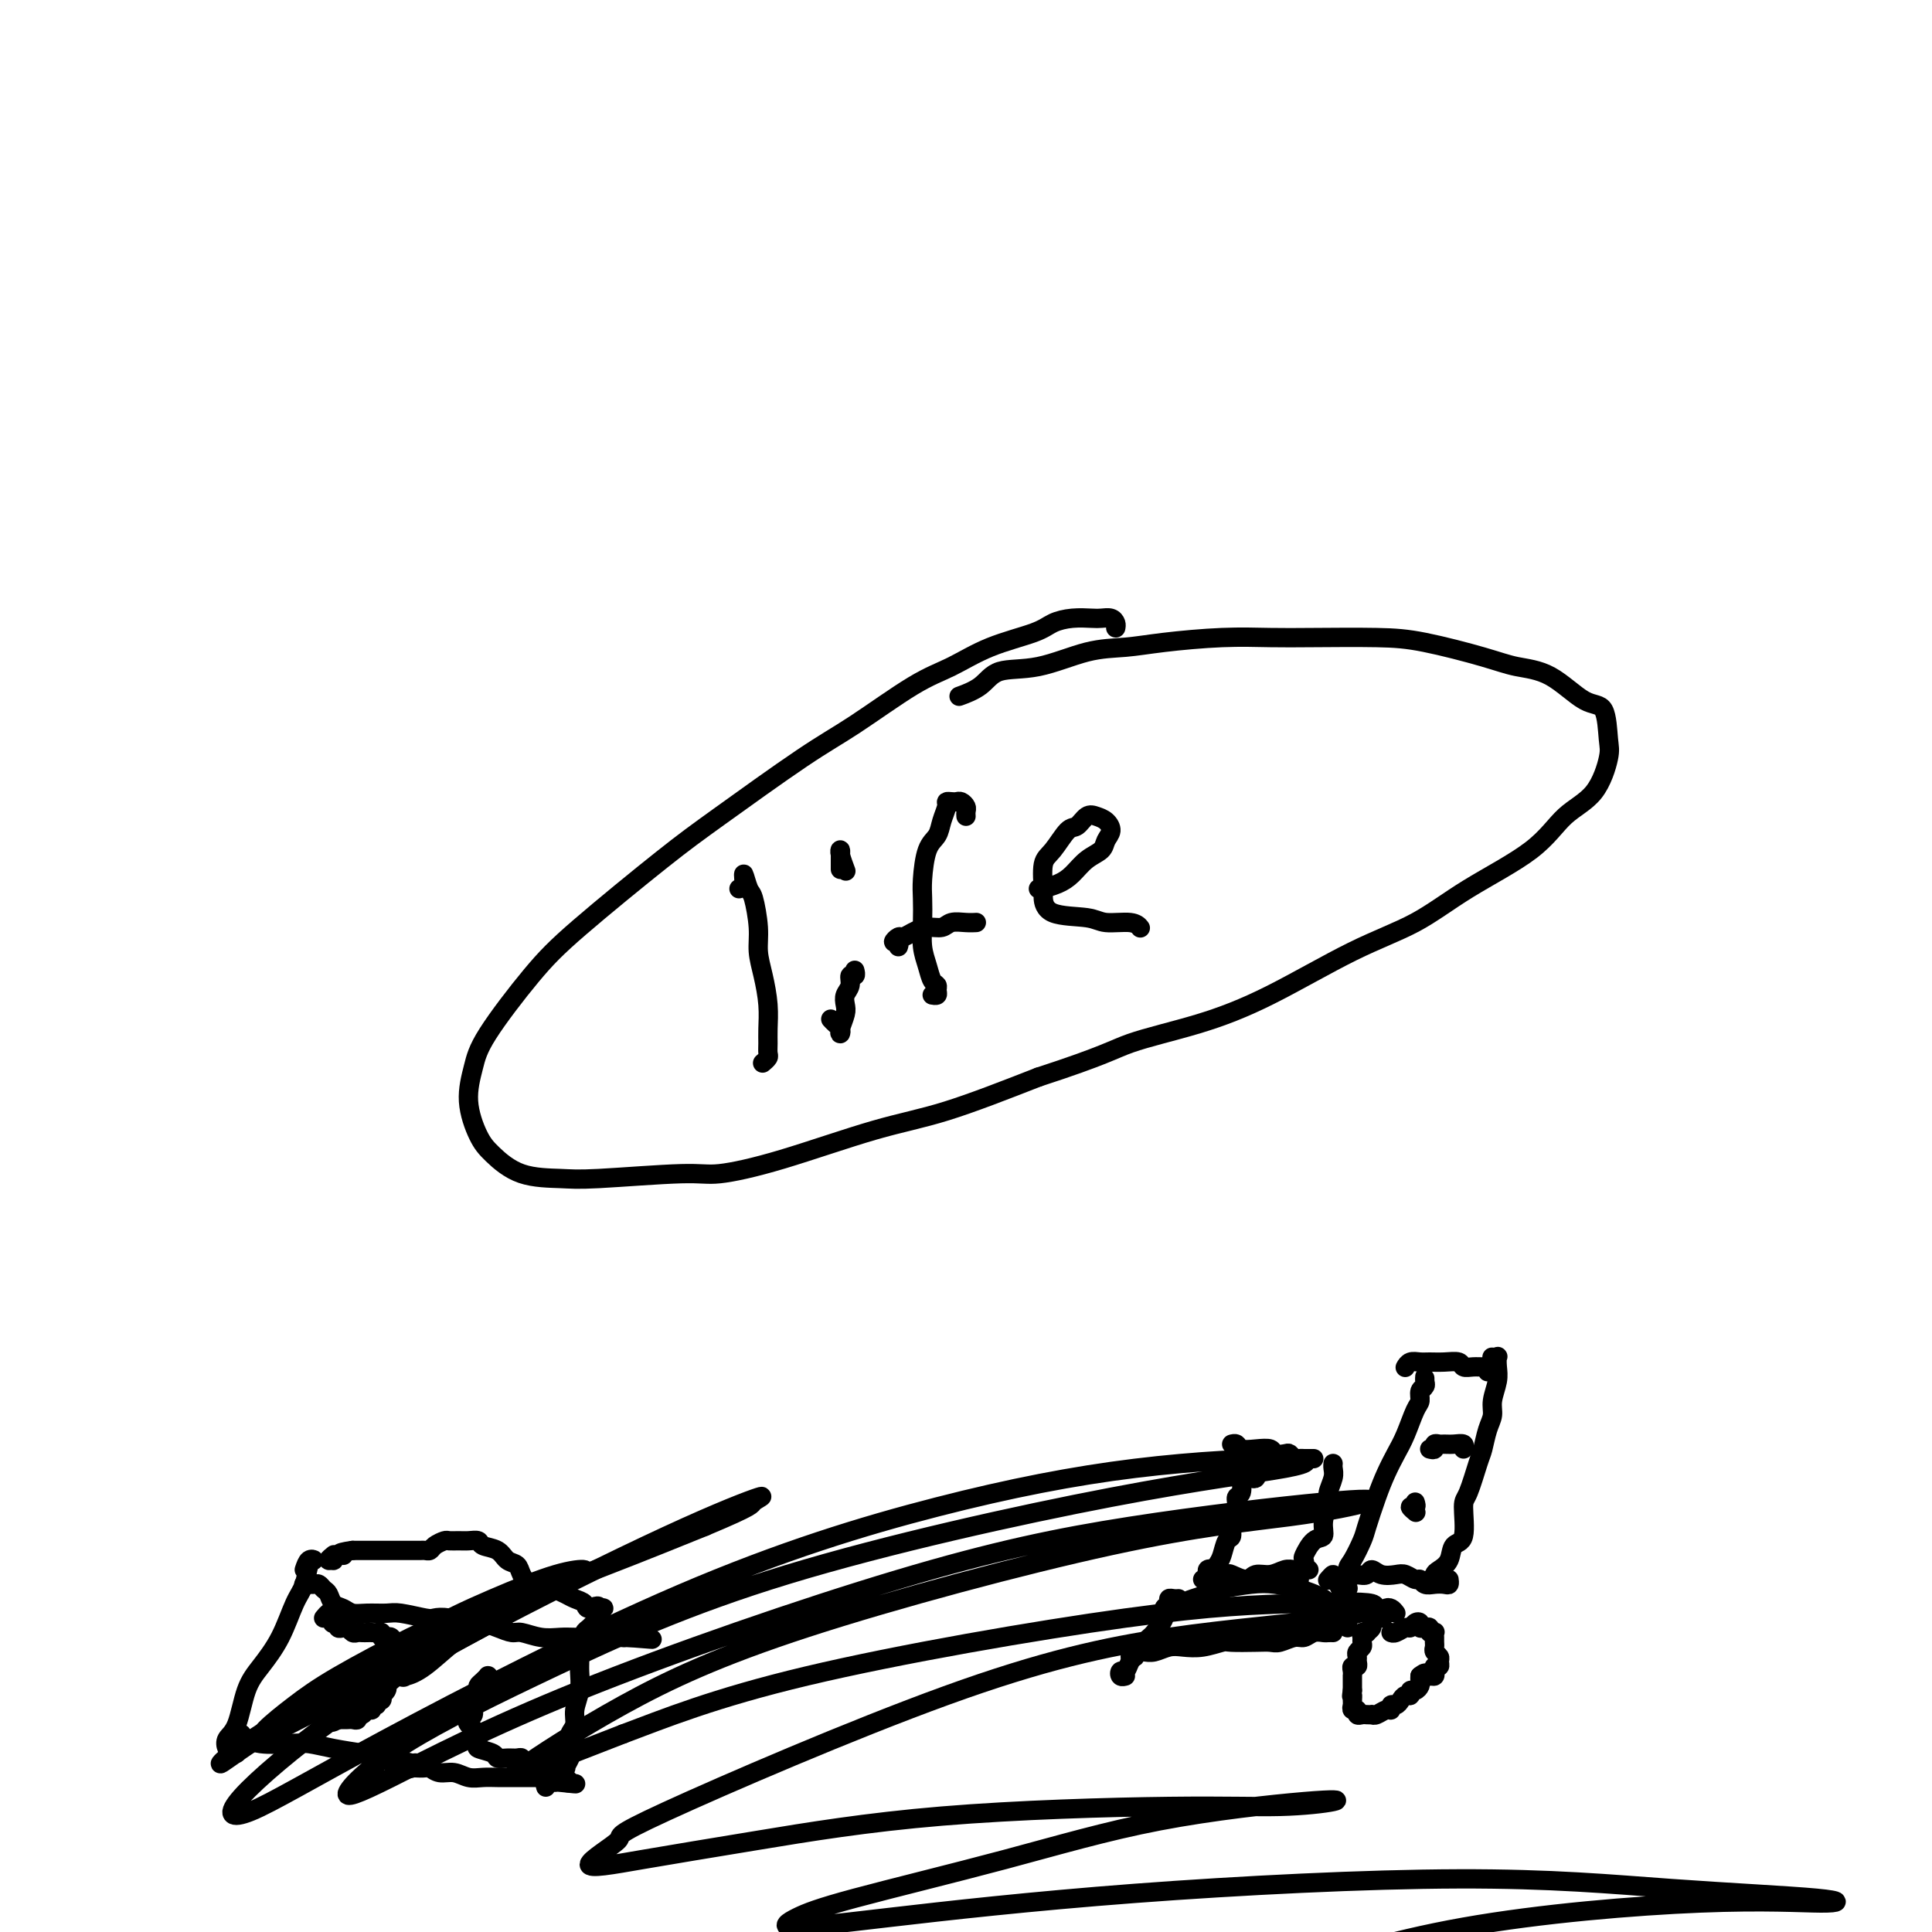 <svg viewBox='0 0 400 400' version='1.1' xmlns='http://www.w3.org/2000/svg' xmlns:xlink='http://www.w3.org/1999/xlink'><g fill='none' stroke='#000000' stroke-width='4' stroke-linecap='round' stroke-linejoin='round'><path d='M231,130c0.062,-0.310 0.124,-0.620 0,-1c-0.124,-0.380 -0.435,-0.832 -1,-1c-0.565,-0.168 -1.385,-0.054 -2,0c-0.615,0.054 -1.026,0.047 -2,0c-0.974,-0.047 -2.513,-0.133 -4,0c-1.487,0.133 -2.922,0.485 -4,1c-1.078,0.515 -1.798,1.194 -4,2c-2.202,0.806 -5.887,1.741 -9,3c-3.113,1.259 -5.653,2.842 -8,4c-2.347,1.158 -4.500,1.890 -8,4c-3.500,2.110 -8.345,5.598 -12,8c-3.655,2.402 -6.118,3.717 -11,7c-4.882,3.283 -12.183,8.534 -17,12c-4.817,3.466 -7.149,5.149 -12,9c-4.851,3.851 -12.219,9.871 -17,14c-4.781,4.129 -6.974,6.366 -10,10c-3.026,3.634 -6.884,8.666 -9,12c-2.116,3.334 -2.488,4.970 -3,7c-0.512,2.030 -1.162,4.452 -1,7c0.162,2.548 1.136,5.220 2,7c0.864,1.780 1.617,2.669 3,4c1.383,1.331 3.396,3.104 6,4c2.604,0.896 5.799,0.914 8,1c2.201,0.086 3.410,0.242 8,0c4.590,-0.242 12.563,-0.880 17,-1c4.437,-0.120 5.338,0.277 8,0c2.662,-0.277 7.085,-1.229 13,-3c5.915,-1.771 13.323,-4.361 19,-6c5.677,-1.639 9.622,-2.325 15,-4c5.378,-1.675 12.189,-4.337 19,-7'/><path d='M215,223c13.847,-4.500 15.463,-5.752 19,-7c3.537,-1.248 8.994,-2.494 14,-4c5.006,-1.506 9.559,-3.271 15,-6c5.441,-2.729 11.769,-6.421 17,-9c5.231,-2.579 9.365,-4.045 13,-6c3.635,-1.955 6.771,-4.401 11,-7c4.229,-2.599 9.550,-5.353 13,-8c3.450,-2.647 5.028,-5.186 7,-7c1.972,-1.814 4.337,-2.902 6,-5c1.663,-2.098 2.625,-5.206 3,-7c0.375,-1.794 0.163,-2.273 0,-4c-0.163,-1.727 -0.277,-4.702 -1,-6c-0.723,-1.298 -2.056,-0.918 -4,-2c-1.944,-1.082 -4.497,-3.624 -7,-5c-2.503,-1.376 -4.954,-1.584 -7,-2c-2.046,-0.416 -3.688,-1.039 -7,-2c-3.312,-0.961 -8.294,-2.258 -12,-3c-3.706,-0.742 -6.134,-0.928 -10,-1c-3.866,-0.072 -9.168,-0.030 -13,0c-3.832,0.030 -6.194,0.047 -9,0c-2.806,-0.047 -6.057,-0.159 -10,0c-3.943,0.159 -8.579,0.590 -12,1c-3.421,0.410 -5.628,0.799 -8,1c-2.372,0.201 -4.909,0.215 -8,1c-3.091,0.785 -6.734,2.340 -10,3c-3.266,0.660 -6.154,0.424 -8,1c-1.846,0.576 -2.651,1.963 -4,3c-1.349,1.037 -3.243,1.725 -4,2c-0.757,0.275 -0.379,0.138 0,0'/><path d='M153,184c0.447,-0.111 0.894,-0.221 1,-1c0.106,-0.779 -0.130,-2.225 0,-2c0.130,0.225 0.626,2.123 1,3c0.374,0.877 0.626,0.733 1,2c0.374,1.267 0.871,3.946 1,6c0.129,2.054 -0.109,3.484 0,5c0.109,1.516 0.565,3.117 1,5c0.435,1.883 0.850,4.048 1,6c0.150,1.952 0.037,3.689 0,5c-0.037,1.311 0.004,2.194 0,3c-0.004,0.806 -0.053,1.536 0,2c0.053,0.464 0.206,0.663 0,1c-0.206,0.337 -0.773,0.810 -1,1c-0.227,0.190 -0.113,0.095 0,0'/><path d='M177,201c0.009,0.034 0.017,0.068 0,0c-0.017,-0.068 -0.061,-0.237 0,0c0.061,0.237 0.226,0.879 0,1c-0.226,0.121 -0.844,-0.278 -1,0c-0.156,0.278 0.151,1.233 0,2c-0.151,0.767 -0.759,1.345 -1,2c-0.241,0.655 -0.117,1.388 0,2c0.117,0.612 0.225,1.104 0,2c-0.225,0.896 -0.782,2.198 -1,3c-0.218,0.802 -0.097,1.104 0,1c0.097,-0.104 0.170,-0.616 0,-1c-0.170,-0.384 -0.584,-0.642 -1,-1c-0.416,-0.358 -0.833,-0.817 -1,-1c-0.167,-0.183 -0.083,-0.092 0,0'/><path d='M174,180c0.002,-0.764 0.004,-1.528 0,-2c-0.004,-0.472 -0.015,-0.651 0,-1c0.015,-0.349 0.056,-0.867 0,-1c-0.056,-0.133 -0.207,0.118 0,1c0.207,0.882 0.774,2.395 1,3c0.226,0.605 0.113,0.303 0,0'/><path d='M200,169c-0.024,-0.340 -0.048,-0.679 0,-1c0.048,-0.321 0.166,-0.622 0,-1c-0.166,-0.378 -0.618,-0.832 -1,-1c-0.382,-0.168 -0.694,-0.050 -1,0c-0.306,0.050 -0.606,0.034 -1,0c-0.394,-0.034 -0.883,-0.084 -1,0c-0.117,0.084 0.137,0.301 0,1c-0.137,0.699 -0.664,1.879 -1,3c-0.336,1.121 -0.482,2.182 -1,3c-0.518,0.818 -1.407,1.394 -2,3c-0.593,1.606 -0.888,4.243 -1,6c-0.112,1.757 -0.041,2.635 0,4c0.041,1.365 0.053,3.216 0,5c-0.053,1.784 -0.172,3.500 0,5c0.172,1.500 0.636,2.784 1,4c0.364,1.216 0.630,2.364 1,3c0.370,0.636 0.845,0.759 1,1c0.155,0.241 -0.010,0.601 0,1c0.010,0.399 0.195,0.838 0,1c-0.195,0.162 -0.770,0.046 -1,0c-0.230,-0.046 -0.115,-0.023 0,0'/><path d='M186,196c0.138,-0.455 0.277,-0.909 0,-1c-0.277,-0.091 -0.969,0.182 -1,0c-0.031,-0.182 0.601,-0.818 1,-1c0.399,-0.182 0.567,0.091 1,0c0.433,-0.091 1.130,-0.546 2,-1c0.870,-0.454 1.911,-0.906 3,-1c1.089,-0.094 2.226,0.171 3,0c0.774,-0.171 1.187,-0.778 2,-1c0.813,-0.222 2.027,-0.060 3,0c0.973,0.060 1.707,0.017 2,0c0.293,-0.017 0.147,-0.009 0,0'/><path d='M216,184c-0.555,0.005 -1.110,0.011 -1,0c0.110,-0.011 0.885,-0.037 1,0c0.115,0.037 -0.432,0.137 0,0c0.432,-0.137 1.841,-0.512 3,-1c1.159,-0.488 2.066,-1.089 3,-2c0.934,-0.911 1.894,-2.132 3,-3c1.106,-0.868 2.357,-1.385 3,-2c0.643,-0.615 0.678,-1.330 1,-2c0.322,-0.670 0.931,-1.296 1,-2c0.069,-0.704 -0.403,-1.484 -1,-2c-0.597,-0.516 -1.318,-0.766 -2,-1c-0.682,-0.234 -1.325,-0.452 -2,0c-0.675,0.452 -1.382,1.575 -2,2c-0.618,0.425 -1.147,0.153 -2,1c-0.853,0.847 -2.031,2.812 -3,4c-0.969,1.188 -1.728,1.599 -2,3c-0.272,1.401 -0.056,3.791 0,5c0.056,1.209 -0.049,1.237 0,2c0.049,0.763 0.251,2.261 2,3c1.749,0.739 5.043,0.720 7,1c1.957,0.280 2.576,0.859 4,1c1.424,0.141 3.653,-0.154 5,0c1.347,0.154 1.814,0.758 2,1c0.186,0.242 0.093,0.121 0,0'/><path d='M259,306c0.388,0.121 0.776,0.242 1,0c0.224,-0.242 0.284,-0.846 0,-1c-0.284,-0.154 -0.914,0.142 -1,0c-0.086,-0.142 0.370,-0.721 0,-1c-0.370,-0.279 -1.567,-0.258 -2,0c-0.433,0.258 -0.101,0.754 0,1c0.101,0.246 -0.030,0.242 0,1c0.030,0.758 0.219,2.277 0,3c-0.219,0.723 -0.846,0.650 -1,1c-0.154,0.350 0.166,1.123 0,2c-0.166,0.877 -0.818,1.859 -1,3c-0.182,1.141 0.105,2.442 0,3c-0.105,0.558 -0.602,0.373 -1,1c-0.398,0.627 -0.699,2.067 -1,3c-0.301,0.933 -0.604,1.360 -1,2c-0.396,0.640 -0.887,1.492 -1,2c-0.113,0.508 0.152,0.672 0,1c-0.152,0.328 -0.721,0.820 -1,1c-0.279,0.180 -0.267,0.048 0,0c0.267,-0.048 0.791,-0.014 1,0c0.209,0.014 0.105,0.007 0,0'/><path d='M249,327c0.449,-0.317 0.898,-0.635 1,-1c0.102,-0.365 -0.143,-0.779 0,-1c0.143,-0.221 0.675,-0.251 1,0c0.325,0.251 0.442,0.781 1,1c0.558,0.219 1.556,0.126 2,0c0.444,-0.126 0.335,-0.286 1,0c0.665,0.286 2.103,1.019 3,1c0.897,-0.019 1.252,-0.790 2,-1c0.748,-0.210 1.889,0.140 3,0c1.111,-0.140 2.193,-0.770 3,-1c0.807,-0.230 1.340,-0.062 2,0c0.660,0.062 1.447,0.017 2,0c0.553,-0.017 0.872,-0.005 1,0c0.128,0.005 0.064,0.002 0,0'/><path d='M269,327c0.030,-0.294 0.059,-0.587 0,-1c-0.059,-0.413 -0.207,-0.945 0,-1c0.207,-0.055 0.767,0.365 1,0c0.233,-0.365 0.138,-1.517 0,-2c-0.138,-0.483 -0.320,-0.297 0,-1c0.320,-0.703 1.142,-2.295 2,-3c0.858,-0.705 1.750,-0.524 2,-1c0.250,-0.476 -0.143,-1.608 0,-3c0.143,-1.392 0.823,-3.042 1,-4c0.177,-0.958 -0.149,-1.224 0,-2c0.149,-0.776 0.772,-2.064 1,-3c0.228,-0.936 0.061,-1.521 0,-2c-0.061,-0.479 -0.018,-0.851 0,-1c0.018,-0.149 0.009,-0.074 0,0'/><path d='M272,302c-0.334,-0.002 -0.667,-0.004 -1,0c-0.333,0.004 -0.665,0.015 -1,0c-0.335,-0.015 -0.671,-0.056 -1,0c-0.329,0.056 -0.650,0.207 -1,0c-0.350,-0.207 -0.729,-0.774 -1,-1c-0.271,-0.226 -0.433,-0.112 -1,0c-0.567,0.112 -1.538,0.222 -2,0c-0.462,-0.222 -0.415,-0.778 -1,-1c-0.585,-0.222 -1.803,-0.112 -3,0c-1.197,0.112 -2.372,0.226 -3,0c-0.628,-0.226 -0.707,-0.792 -1,-1c-0.293,-0.208 -0.798,-0.060 -1,0c-0.202,0.060 -0.101,0.030 0,0'/><path d='M294,288c0.423,-0.346 0.847,-0.692 1,-1c0.153,-0.308 0.037,-0.578 0,-1c-0.037,-0.422 0.005,-0.996 0,-1c-0.005,-0.004 -0.056,0.563 0,1c0.056,0.437 0.219,0.746 0,1c-0.219,0.254 -0.821,0.455 -1,1c-0.179,0.545 0.065,1.436 0,2c-0.065,0.564 -0.440,0.802 -1,2c-0.560,1.198 -1.306,3.357 -2,5c-0.694,1.643 -1.337,2.770 -2,4c-0.663,1.230 -1.347,2.564 -2,4c-0.653,1.436 -1.275,2.974 -2,5c-0.725,2.026 -1.552,4.539 -2,6c-0.448,1.461 -0.516,1.868 -1,3c-0.484,1.132 -1.385,2.987 -2,4c-0.615,1.013 -0.946,1.182 -1,2c-0.054,0.818 0.168,2.286 0,3c-0.168,0.714 -0.725,0.676 -1,1c-0.275,0.324 -0.266,1.010 0,1c0.266,-0.010 0.790,-0.717 1,-1c0.210,-0.283 0.105,-0.141 0,0'/><path d='M278,327c0.468,0.110 0.937,0.221 1,0c0.063,-0.221 -0.279,-0.773 0,-1c0.279,-0.227 1.181,-0.127 2,0c0.819,0.127 1.556,0.282 2,0c0.444,-0.282 0.595,-1.000 1,-1c0.405,-0.000 1.064,0.717 2,1c0.936,0.283 2.148,0.132 3,0c0.852,-0.132 1.344,-0.246 2,0c0.656,0.246 1.475,0.850 2,1c0.525,0.150 0.757,-0.155 1,0c0.243,0.155 0.496,0.770 1,1c0.504,0.230 1.259,0.075 2,0c0.741,-0.075 1.467,-0.072 2,0c0.533,0.072 0.874,0.212 1,0c0.126,-0.212 0.036,-0.775 0,-1c-0.036,-0.225 -0.018,-0.113 0,0'/><path d='M296,328c-0.117,-0.448 -0.235,-0.895 0,-1c0.235,-0.105 0.821,0.133 1,0c0.179,-0.133 -0.049,-0.636 0,-1c0.049,-0.364 0.377,-0.588 1,-1c0.623,-0.412 1.542,-1.013 2,-2c0.458,-0.987 0.455,-2.362 1,-3c0.545,-0.638 1.638,-0.539 2,-2c0.362,-1.461 -0.005,-4.481 0,-6c0.005,-1.519 0.384,-1.537 1,-3c0.616,-1.463 1.471,-4.372 2,-6c0.529,-1.628 0.734,-1.976 1,-3c0.266,-1.024 0.593,-2.725 1,-4c0.407,-1.275 0.893,-2.125 1,-3c0.107,-0.875 -0.167,-1.776 0,-3c0.167,-1.224 0.773,-2.773 1,-4c0.227,-1.227 0.075,-2.133 0,-3c-0.075,-0.867 -0.073,-1.697 0,-2c0.073,-0.303 0.215,-0.081 0,0c-0.215,0.081 -0.789,0.022 -1,0c-0.211,-0.022 -0.060,-0.006 0,0c0.060,0.006 0.030,0.003 0,0'/><path d='M308,284c0.068,-0.425 0.136,-0.850 0,-1c-0.136,-0.150 -0.476,-0.026 -1,0c-0.524,0.026 -1.232,-0.046 -2,0c-0.768,0.046 -1.595,0.209 -2,0c-0.405,-0.209 -0.388,-0.789 -1,-1c-0.612,-0.211 -1.852,-0.053 -3,0c-1.148,0.053 -2.203,0.000 -3,0c-0.797,-0.000 -1.337,0.051 -2,0c-0.663,-0.051 -1.448,-0.206 -2,0c-0.552,0.206 -0.872,0.773 -1,1c-0.128,0.227 -0.064,0.113 0,0'/><path d='M244,331c-0.300,0.025 -0.600,0.050 -1,0c-0.400,-0.050 -0.899,-0.174 -1,0c-0.101,0.174 0.195,0.648 0,1c-0.195,0.352 -0.881,0.583 -1,1c-0.119,0.417 0.329,1.021 0,2c-0.329,0.979 -1.436,2.333 -2,3c-0.564,0.667 -0.585,0.647 -1,1c-0.415,0.353 -1.222,1.079 -2,2c-0.778,0.921 -1.525,2.037 -2,3c-0.475,0.963 -0.677,1.775 -1,2c-0.323,0.225 -0.767,-0.135 -1,0c-0.233,0.135 -0.255,0.767 0,1c0.255,0.233 0.787,0.067 1,0c0.213,-0.067 0.106,-0.033 0,0'/><path d='M234,343c0.448,0.114 0.896,0.228 1,0c0.104,-0.228 -0.135,-0.797 0,-1c0.135,-0.203 0.643,-0.041 1,0c0.357,0.041 0.562,-0.041 1,0c0.438,0.041 1.109,0.203 2,0c0.891,-0.203 2.004,-0.772 3,-1c0.996,-0.228 1.877,-0.113 3,0c1.123,0.113 2.489,0.226 4,0c1.511,-0.226 3.166,-0.792 4,-1c0.834,-0.208 0.846,-0.060 2,0c1.154,0.060 3.450,0.031 5,0c1.550,-0.031 2.354,-0.065 3,0c0.646,0.065 1.132,0.228 2,0c0.868,-0.228 2.116,-0.846 3,-1c0.884,-0.154 1.403,0.155 2,0c0.597,-0.155 1.270,-0.774 2,-1c0.730,-0.226 1.515,-0.061 2,0c0.485,0.061 0.669,0.016 1,0c0.331,-0.016 0.809,-0.005 1,0c0.191,0.005 0.096,0.002 0,0'/><path d='M279,337c0.000,-0.325 0.001,-0.651 0,-1c-0.001,-0.349 -0.003,-0.722 0,-1c0.003,-0.278 0.012,-0.459 0,-1c-0.012,-0.541 -0.046,-1.440 0,-2c0.046,-0.560 0.171,-0.782 0,-1c-0.171,-0.218 -0.638,-0.433 -1,-1c-0.362,-0.567 -0.619,-1.486 -1,-2c-0.381,-0.514 -0.886,-0.622 -1,-1c-0.114,-0.378 0.162,-1.025 0,-1c-0.162,0.025 -0.760,0.721 -1,1c-0.240,0.279 -0.120,0.139 0,0'/><path d='M277,335c0.088,-0.333 0.176,-0.667 0,-1c-0.176,-0.333 -0.615,-0.666 -1,-1c-0.385,-0.334 -0.717,-0.667 -1,-1c-0.283,-0.333 -0.516,-0.664 -1,-1c-0.484,-0.336 -1.218,-0.675 -2,-1c-0.782,-0.325 -1.612,-0.634 -3,-1c-1.388,-0.366 -3.334,-0.789 -5,-1c-1.666,-0.211 -3.053,-0.212 -5,0c-1.947,0.212 -4.455,0.635 -6,1c-1.545,0.365 -2.127,0.672 -3,1c-0.873,0.328 -2.038,0.675 -3,1c-0.962,0.325 -1.720,0.626 -2,1c-0.280,0.374 -0.080,0.821 0,1c0.080,0.179 0.040,0.089 0,0'/><path d='M289,334c-0.303,-0.401 -0.606,-0.802 -1,-1c-0.394,-0.198 -0.880,-0.194 -1,0c-0.120,0.194 0.127,0.576 0,1c-0.127,0.424 -0.626,0.888 -1,1c-0.374,0.112 -0.621,-0.127 -1,0c-0.379,0.127 -0.890,0.622 -1,1c-0.110,0.378 0.181,0.640 0,1c-0.181,0.360 -0.833,0.817 -1,1c-0.167,0.183 0.153,0.090 0,0c-0.153,-0.090 -0.777,-0.179 -1,0c-0.223,0.179 -0.046,0.625 0,1c0.046,0.375 -0.041,0.677 0,1c0.041,0.323 0.208,0.665 0,1c-0.208,0.335 -0.792,0.663 -1,1c-0.208,0.337 -0.042,0.681 0,1c0.042,0.319 -0.041,0.611 0,1c0.041,0.389 0.207,0.874 0,1c-0.207,0.126 -0.788,-0.107 -1,0c-0.212,0.107 -0.057,0.553 0,1c0.057,0.447 0.015,0.893 0,1c-0.015,0.107 -0.004,-0.126 0,0c0.004,0.126 0.001,0.611 0,1c-0.001,0.389 -0.000,0.683 0,1c0.000,0.317 0.000,0.659 0,1'/><path d='M280,350c-0.308,1.879 -0.079,1.077 0,1c0.079,-0.077 0.006,0.572 0,1c-0.006,0.428 0.054,0.637 0,1c-0.054,0.363 -0.222,0.882 0,1c0.222,0.118 0.834,-0.164 1,0c0.166,0.164 -0.114,0.776 0,1c0.114,0.224 0.621,0.061 1,0c0.379,-0.061 0.630,-0.020 1,0c0.370,0.020 0.860,0.021 1,0c0.140,-0.021 -0.068,-0.062 0,0c0.068,0.062 0.414,0.228 1,0c0.586,-0.228 1.414,-0.848 2,-1c0.586,-0.152 0.930,0.166 1,0c0.070,-0.166 -0.135,-0.814 0,-1c0.135,-0.186 0.610,0.090 1,0c0.390,-0.090 0.696,-0.545 1,-1c0.304,-0.455 0.607,-0.909 1,-1c0.393,-0.091 0.876,0.183 1,0c0.124,-0.183 -0.110,-0.823 0,-1c0.110,-0.177 0.566,0.107 1,0c0.434,-0.107 0.848,-0.606 1,-1c0.152,-0.394 0.044,-0.684 0,-1c-0.044,-0.316 -0.022,-0.658 0,-1'/><path d='M294,347c1.574,-1.234 1.009,-0.321 1,0c-0.009,0.321 0.537,0.048 1,0c0.463,-0.048 0.842,0.128 1,0c0.158,-0.128 0.096,-0.559 0,-1c-0.096,-0.441 -0.226,-0.892 0,-1c0.226,-0.108 0.807,0.126 1,0c0.193,-0.126 -0.001,-0.611 0,-1c0.001,-0.389 0.196,-0.681 0,-1c-0.196,-0.319 -0.785,-0.663 -1,-1c-0.215,-0.337 -0.057,-0.665 0,-1c0.057,-0.335 0.011,-0.677 0,-1c-0.011,-0.323 0.012,-0.626 0,-1c-0.012,-0.374 -0.058,-0.818 0,-1c0.058,-0.182 0.222,-0.100 0,0c-0.222,0.100 -0.829,0.220 -1,0c-0.171,-0.220 0.095,-0.778 0,-1c-0.095,-0.222 -0.550,-0.108 -1,0c-0.450,0.108 -0.893,0.210 -1,0c-0.107,-0.210 0.122,-0.732 0,-1c-0.122,-0.268 -0.597,-0.282 -1,0c-0.403,0.282 -0.735,0.860 -1,1c-0.265,0.140 -0.463,-0.158 -1,0c-0.537,0.158 -1.414,0.773 -2,1c-0.586,0.227 -0.882,0.065 -1,0c-0.118,-0.065 -0.059,-0.032 0,0'/><path d='M293,311c0.143,0.452 0.286,0.905 0,1c-0.286,0.095 -1.000,-0.167 -1,0c0.000,0.167 0.714,0.762 1,1c0.286,0.238 0.143,0.119 0,0'/><path d='M296,300c0.448,0.113 0.896,0.227 1,0c0.104,-0.227 -0.136,-0.794 0,-1c0.136,-0.206 0.649,-0.052 1,0c0.351,0.052 0.539,-0.000 1,0c0.461,0.000 1.196,0.052 2,0c0.804,-0.052 1.678,-0.206 2,0c0.322,0.206 0.092,0.773 0,1c-0.092,0.227 -0.046,0.113 0,0'/><path d='M63,325c0.284,-0.842 0.568,-1.684 1,-2c0.432,-0.316 1.012,-0.106 1,0c-0.012,0.106 -0.614,0.107 -1,1c-0.386,0.893 -0.554,2.679 -1,4c-0.446,1.321 -1.169,2.178 -2,4c-0.831,1.822 -1.771,4.609 -3,7c-1.229,2.391 -2.747,4.384 -4,6c-1.253,1.616 -2.242,2.853 -3,5c-0.758,2.147 -1.285,5.202 -2,7c-0.715,1.798 -1.617,2.338 -2,3c-0.383,0.662 -0.247,1.445 0,2c0.247,0.555 0.605,0.880 1,1c0.395,0.120 0.827,0.034 1,0c0.173,-0.034 0.086,-0.017 0,0'/><path d='M50,359c-0.519,-0.121 -1.037,-0.243 -1,0c0.037,0.243 0.631,0.849 1,1c0.369,0.151 0.515,-0.153 1,0c0.485,0.153 1.309,0.762 3,1c1.691,0.238 4.249,0.104 6,0c1.751,-0.104 2.693,-0.178 4,0c1.307,0.178 2.977,0.608 5,1c2.023,0.392 4.398,0.746 6,1c1.602,0.254 2.429,0.408 4,1c1.571,0.592 3.884,1.621 5,2c1.116,0.379 1.033,0.108 1,0c-0.033,-0.108 -0.017,-0.054 0,0'/><path d='M86,365c-0.310,0.041 -0.620,0.081 -1,0c-0.380,-0.081 -0.831,-0.285 -1,0c-0.169,0.285 -0.058,1.057 0,1c0.058,-0.057 0.061,-0.943 0,-1c-0.061,-0.057 -0.186,0.716 0,1c0.186,0.284 0.682,0.080 1,0c0.318,-0.080 0.458,-0.037 1,0c0.542,0.037 1.485,0.066 2,0c0.515,-0.066 0.602,-0.228 1,0c0.398,0.228 1.107,0.846 2,1c0.893,0.154 1.972,-0.155 3,0c1.028,0.155 2.007,0.774 3,1c0.993,0.226 1.999,0.061 3,0c1.001,-0.061 1.997,-0.016 3,0c1.003,0.016 2.013,0.005 3,0c0.987,-0.005 1.952,-0.002 3,0c1.048,0.002 2.180,0.004 3,0c0.820,-0.004 1.327,-0.015 2,0c0.673,0.015 1.510,0.056 2,0c0.490,-0.056 0.632,-0.207 1,0c0.368,0.207 0.962,0.774 1,1c0.038,0.226 -0.481,0.113 -1,0'/><path d='M117,369c4.631,0.619 0.708,0.167 -1,0c-1.708,-0.167 -1.202,-0.048 -1,0c0.202,0.048 0.101,0.024 0,0'/><path d='M113,370c-0.123,-0.455 -0.245,-0.909 0,-1c0.245,-0.091 0.858,0.182 1,0c0.142,-0.182 -0.187,-0.817 0,-1c0.187,-0.183 0.891,0.088 1,0c0.109,-0.088 -0.377,-0.533 0,-1c0.377,-0.467 1.618,-0.954 2,-1c0.382,-0.046 -0.095,0.349 0,0c0.095,-0.349 0.762,-1.444 1,-2c0.238,-0.556 0.049,-0.574 0,-1c-0.049,-0.426 0.043,-1.260 0,-2c-0.043,-0.740 -0.222,-1.384 0,-2c0.222,-0.616 0.844,-1.203 1,-2c0.156,-0.797 -0.156,-1.804 0,-3c0.156,-1.196 0.778,-2.583 1,-4c0.222,-1.417 0.045,-2.866 0,-4c-0.045,-1.134 0.044,-1.953 0,-3c-0.044,-1.047 -0.219,-2.322 0,-3c0.219,-0.678 0.833,-0.759 1,-1c0.167,-0.241 -0.114,-0.642 0,-1c0.114,-0.358 0.623,-0.674 1,-1c0.377,-0.326 0.620,-0.662 1,-1c0.380,-0.338 0.896,-0.678 1,-1c0.104,-0.322 -0.203,-0.625 0,-1c0.203,-0.375 0.915,-0.821 1,-1c0.085,-0.179 -0.458,-0.089 -1,0'/><path d='M124,333c0.201,-1.035 -1.297,-0.122 -2,0c-0.703,0.122 -0.610,-0.546 -1,-1c-0.390,-0.454 -1.263,-0.695 -2,-1c-0.737,-0.305 -1.339,-0.676 -2,-1c-0.661,-0.324 -1.380,-0.602 -2,-1c-0.620,-0.398 -1.139,-0.918 -2,-1c-0.861,-0.082 -2.064,0.272 -3,0c-0.936,-0.272 -1.607,-1.172 -2,-2c-0.393,-0.828 -0.510,-1.585 -1,-2c-0.490,-0.415 -1.353,-0.490 -2,-1c-0.647,-0.510 -1.079,-1.457 -2,-2c-0.921,-0.543 -2.331,-0.681 -3,-1c-0.669,-0.319 -0.598,-0.818 -1,-1c-0.402,-0.182 -1.277,-0.046 -2,0c-0.723,0.046 -1.293,0.002 -2,0c-0.707,-0.002 -1.552,0.038 -2,0c-0.448,-0.038 -0.500,-0.154 -1,0c-0.500,0.154 -1.447,0.577 -2,1c-0.553,0.423 -0.711,0.845 -1,1c-0.289,0.155 -0.710,0.041 -1,0c-0.290,-0.041 -0.448,-0.011 -1,0c-0.552,0.011 -1.499,0.003 -2,0c-0.501,-0.003 -0.558,-0.001 -1,0c-0.442,0.001 -1.269,0.000 -2,0c-0.731,-0.000 -1.364,-0.000 -2,0c-0.636,0.000 -1.273,0.000 -2,0c-0.727,-0.000 -1.542,-0.000 -2,0c-0.458,0.000 -0.559,0.000 -1,0c-0.441,-0.000 -1.220,-0.000 -2,0'/><path d='M73,321c-4.123,0.552 -2.430,0.934 -2,1c0.430,0.066 -0.403,-0.182 -1,0c-0.597,0.182 -0.958,0.795 -1,1c-0.042,0.205 0.236,0.003 0,0c-0.236,-0.003 -0.987,0.191 -1,0c-0.013,-0.191 0.710,-0.769 1,-1c0.290,-0.231 0.145,-0.116 0,0'/><path d='M63,328c-0.089,0.002 -0.179,0.004 0,0c0.179,-0.004 0.625,-0.013 1,0c0.375,0.013 0.677,0.049 1,0c0.323,-0.049 0.667,-0.182 1,0c0.333,0.182 0.655,0.680 1,1c0.345,0.320 0.713,0.464 1,1c0.287,0.536 0.493,1.464 1,2c0.507,0.536 1.316,0.678 2,1c0.684,0.322 1.244,0.822 2,1c0.756,0.178 1.707,0.034 3,0c1.293,-0.034 2.927,0.042 4,0c1.073,-0.042 1.583,-0.204 3,0c1.417,0.204 3.740,0.772 5,1c1.260,0.228 1.456,0.116 2,0c0.544,-0.116 1.434,-0.237 3,0c1.566,0.237 3.807,0.833 5,1c1.193,0.167 1.336,-0.095 2,0c0.664,0.095 1.847,0.547 3,1c1.153,0.453 2.275,0.906 3,1c0.725,0.094 1.054,-0.171 2,0c0.946,0.171 2.508,0.778 4,1c1.492,0.222 2.914,0.060 4,0c1.086,-0.060 1.835,-0.016 3,0c1.165,0.016 2.746,0.004 4,0c1.254,-0.004 2.181,-0.001 3,0c0.819,0.001 1.529,0.000 2,0c0.471,-0.000 0.704,-0.000 1,0c0.296,0.000 0.656,0.000 1,0c0.344,-0.000 0.672,-0.000 1,0'/><path d='M131,339c8.345,0.774 1.708,0.208 -1,0c-2.708,-0.208 -1.488,-0.060 -1,0c0.488,0.060 0.244,0.030 0,0'/><path d='M67,335c0.452,-0.544 0.905,-1.088 1,-1c0.095,0.088 -0.167,0.807 0,1c0.167,0.193 0.762,-0.141 1,0c0.238,0.141 0.119,0.756 0,1c-0.119,0.244 -0.239,0.117 0,0c0.239,-0.117 0.838,-0.224 1,0c0.162,0.224 -0.111,0.778 0,1c0.111,0.222 0.607,0.112 1,0c0.393,-0.112 0.683,-0.226 1,0c0.317,0.226 0.662,0.793 1,1c0.338,0.207 0.668,0.056 1,0c0.332,-0.056 0.667,-0.016 1,0c0.333,0.016 0.663,0.008 1,0c0.337,-0.008 0.682,-0.016 1,0c0.318,0.016 0.610,0.056 1,0c0.390,-0.056 0.878,-0.207 1,0c0.122,0.207 -0.121,0.773 0,1c0.121,0.227 0.607,0.116 1,0c0.393,-0.116 0.693,-0.238 1,0c0.307,0.238 0.621,0.834 1,1c0.379,0.166 0.823,-0.100 1,0c0.177,0.100 0.086,0.565 0,1c-0.086,0.435 -0.167,0.838 0,1c0.167,0.162 0.584,0.081 1,0'/><path d='M84,342c2.689,1.262 0.913,0.916 0,1c-0.913,0.084 -0.961,0.597 -1,1c-0.039,0.403 -0.067,0.695 0,1c0.067,0.305 0.229,0.622 0,1c-0.229,0.378 -0.850,0.819 -1,1c-0.150,0.181 0.170,0.104 0,0c-0.170,-0.104 -0.829,-0.235 -1,0c-0.171,0.235 0.147,0.838 0,1c-0.147,0.162 -0.758,-0.115 -1,0c-0.242,0.115 -0.116,0.623 0,1c0.116,0.377 0.223,0.622 0,1c-0.223,0.378 -0.777,0.890 -1,1c-0.223,0.110 -0.116,-0.182 0,0c0.116,0.182 0.242,0.837 0,1c-0.242,0.163 -0.853,-0.168 -1,0c-0.147,0.168 0.168,0.834 0,1c-0.168,0.166 -0.820,-0.167 -1,0c-0.180,0.167 0.110,0.833 0,1c-0.110,0.167 -0.621,-0.165 -1,0c-0.379,0.165 -0.626,0.829 -1,1c-0.374,0.171 -0.874,-0.150 -1,0c-0.126,0.150 0.121,0.772 0,1c-0.121,0.228 -0.610,0.061 -1,0c-0.390,-0.061 -0.682,-0.016 -1,0c-0.318,0.016 -0.662,0.005 -1,0c-0.338,-0.005 -0.669,-0.002 -1,0'/><path d='M70,356c-1.791,0.994 -1.268,0.477 -1,0c0.268,-0.477 0.282,-0.916 0,-1c-0.282,-0.084 -0.860,0.185 -1,0c-0.140,-0.185 0.159,-0.825 0,-1c-0.159,-0.175 -0.775,0.113 -1,0c-0.225,-0.113 -0.059,-0.629 0,-1c0.059,-0.371 0.012,-0.597 0,-1c-0.012,-0.403 0.011,-0.984 0,-1c-0.011,-0.016 -0.054,0.532 0,1c0.054,0.468 0.207,0.857 0,1c-0.207,0.143 -0.773,0.041 -1,0c-0.227,-0.041 -0.113,-0.020 0,0'/><path d='M101,348c0.006,-0.429 0.012,-0.858 0,-1c-0.012,-0.142 -0.040,0.002 0,0c0.040,-0.002 0.150,-0.149 0,0c-0.150,0.149 -0.561,0.593 -1,1c-0.439,0.407 -0.906,0.778 -1,1c-0.094,0.222 0.184,0.297 0,1c-0.184,0.703 -0.830,2.034 -1,3c-0.170,0.966 0.135,1.567 0,2c-0.135,0.433 -0.711,0.697 -1,1c-0.289,0.303 -0.290,0.644 0,1c0.290,0.356 0.873,0.725 1,1c0.127,0.275 -0.202,0.456 0,1c0.202,0.544 0.936,1.452 1,2c0.064,0.548 -0.540,0.736 0,1c0.540,0.264 2.225,0.606 3,1c0.775,0.394 0.638,0.841 1,1c0.362,0.159 1.221,0.029 2,0c0.779,-0.029 1.477,0.044 2,0c0.523,-0.044 0.872,-0.204 1,0c0.128,0.204 0.037,0.773 0,1c-0.037,0.227 -0.018,0.114 0,0'/><path d='M89,342c-1.074,0.504 -2.148,1.007 -3,2c-0.852,0.993 -1.481,2.474 -2,3c-0.519,0.526 -0.927,0.097 -1,0c-0.073,-0.097 0.188,0.139 1,0c0.812,-0.139 2.175,-0.654 4,-2c1.825,-1.346 4.112,-3.524 6,-5c1.888,-1.476 3.376,-2.250 6,-4c2.624,-1.750 6.385,-4.475 8,-6c1.615,-1.525 1.085,-1.851 1,-2c-0.085,-0.149 0.276,-0.120 -2,1c-2.276,1.120 -7.187,3.332 -11,5c-3.813,1.668 -6.526,2.791 -11,5c-4.474,2.209 -10.709,5.503 -15,8c-4.291,2.497 -6.637,4.197 -9,6c-2.363,1.803 -4.744,3.710 -6,5c-1.256,1.290 -1.386,1.965 -1,2c0.386,0.035 1.287,-0.569 6,-3c4.713,-2.431 13.236,-6.690 20,-10c6.764,-3.310 11.769,-5.672 18,-9c6.231,-3.328 13.687,-7.621 18,-10c4.313,-2.379 5.484,-2.844 5,-3c-0.484,-0.156 -2.622,-0.001 -6,1c-3.378,1.001 -7.996,2.850 -13,5c-5.004,2.150 -10.395,4.601 -18,9c-7.605,4.399 -17.424,10.745 -24,15c-6.576,4.255 -9.909,6.418 -12,8c-2.091,1.582 -2.942,2.581 -2,2c0.942,-0.581 3.675,-2.743 12,-8c8.325,-5.257 22.241,-13.608 33,-19c10.759,-5.392 18.360,-7.826 27,-11c8.640,-3.174 18.320,-7.087 28,-11'/><path d='M146,316c10.550,-4.416 9.425,-4.455 10,-5c0.575,-0.545 2.849,-1.594 1,-1c-1.849,0.594 -7.822,2.833 -19,8c-11.178,5.167 -27.559,13.263 -40,20c-12.441,6.737 -20.940,12.116 -29,18c-8.060,5.884 -15.682,12.275 -19,16c-3.318,3.725 -2.333,4.786 2,3c4.333,-1.786 12.013,-6.417 28,-15c15.987,-8.583 40.282,-21.118 61,-30c20.718,-8.882 37.858,-14.110 53,-18c15.142,-3.890 28.286,-6.441 41,-8c12.714,-1.559 24.999,-2.126 31,-2c6.001,0.126 5.720,0.945 0,2c-5.720,1.055 -16.878,2.347 -36,6c-19.122,3.653 -46.206,9.666 -67,16c-20.794,6.334 -35.296,12.988 -48,19c-12.704,6.012 -23.609,11.381 -31,16c-7.391,4.619 -11.266,8.488 -12,10c-0.734,1.512 1.674,0.668 9,-3c7.326,-3.668 19.571,-10.158 39,-18c19.429,-7.842 46.044,-17.035 66,-23c19.956,-5.965 33.253,-8.704 48,-11c14.747,-2.296 30.943,-4.151 40,-5c9.057,-0.849 10.974,-0.692 9,0c-1.974,0.692 -7.839,1.921 -16,3c-8.161,1.079 -18.619,2.010 -37,6c-18.381,3.990 -44.685,11.039 -63,17c-18.315,5.961 -28.641,10.835 -38,16c-9.359,5.165 -17.750,10.621 -21,13c-3.250,2.379 -1.357,1.680 3,0c4.357,-1.680 11.179,-4.340 18,-7'/><path d='M129,359c8.348,-3.119 18.719,-7.415 38,-12c19.281,-4.585 47.473,-9.458 66,-12c18.527,-2.542 27.389,-2.754 35,-3c7.611,-0.246 13.971,-0.527 16,0c2.029,0.527 -0.274,1.863 -8,3c-7.726,1.137 -20.874,2.075 -34,4c-13.126,1.925 -26.231,4.837 -46,12c-19.769,7.163 -46.201,18.578 -58,24c-11.799,5.422 -8.964,4.851 -10,6c-1.036,1.149 -5.944,4.017 -6,5c-0.056,0.983 4.741,0.082 11,-1c6.259,-1.082 13.980,-2.346 24,-4c10.020,-1.654 22.339,-3.700 38,-5c15.661,-1.300 34.666,-1.856 47,-2c12.334,-0.144 17.999,0.124 23,0c5.001,-0.124 9.337,-0.641 11,-1c1.663,-0.359 0.651,-0.560 -6,0c-6.651,0.560 -18.941,1.882 -30,4c-11.059,2.118 -20.885,5.033 -32,8c-11.115,2.967 -23.518,5.985 -31,8c-7.482,2.015 -10.044,3.028 -12,4c-1.956,0.972 -3.305,1.902 -1,2c2.305,0.098 8.265,-0.637 20,-2c11.735,-1.363 29.245,-3.356 51,-5c21.755,-1.644 47.755,-2.941 67,-3c19.245,-0.059 31.736,1.119 44,2c12.264,0.881 24.303,1.465 30,2c5.697,0.535 5.053,1.020 1,1c-4.053,-0.020 -11.514,-0.544 -25,0c-13.486,0.544 -32.996,2.155 -49,5c-16.004,2.845 -28.502,6.922 -41,11'/><path d='M262,410c-12.974,4.355 -24.910,9.741 -31,13c-6.090,3.259 -6.333,4.389 1,5c7.333,0.611 22.244,0.703 43,1c20.756,0.297 47.359,0.799 58,1c10.641,0.201 5.321,0.100 0,0'/></g>
</svg>